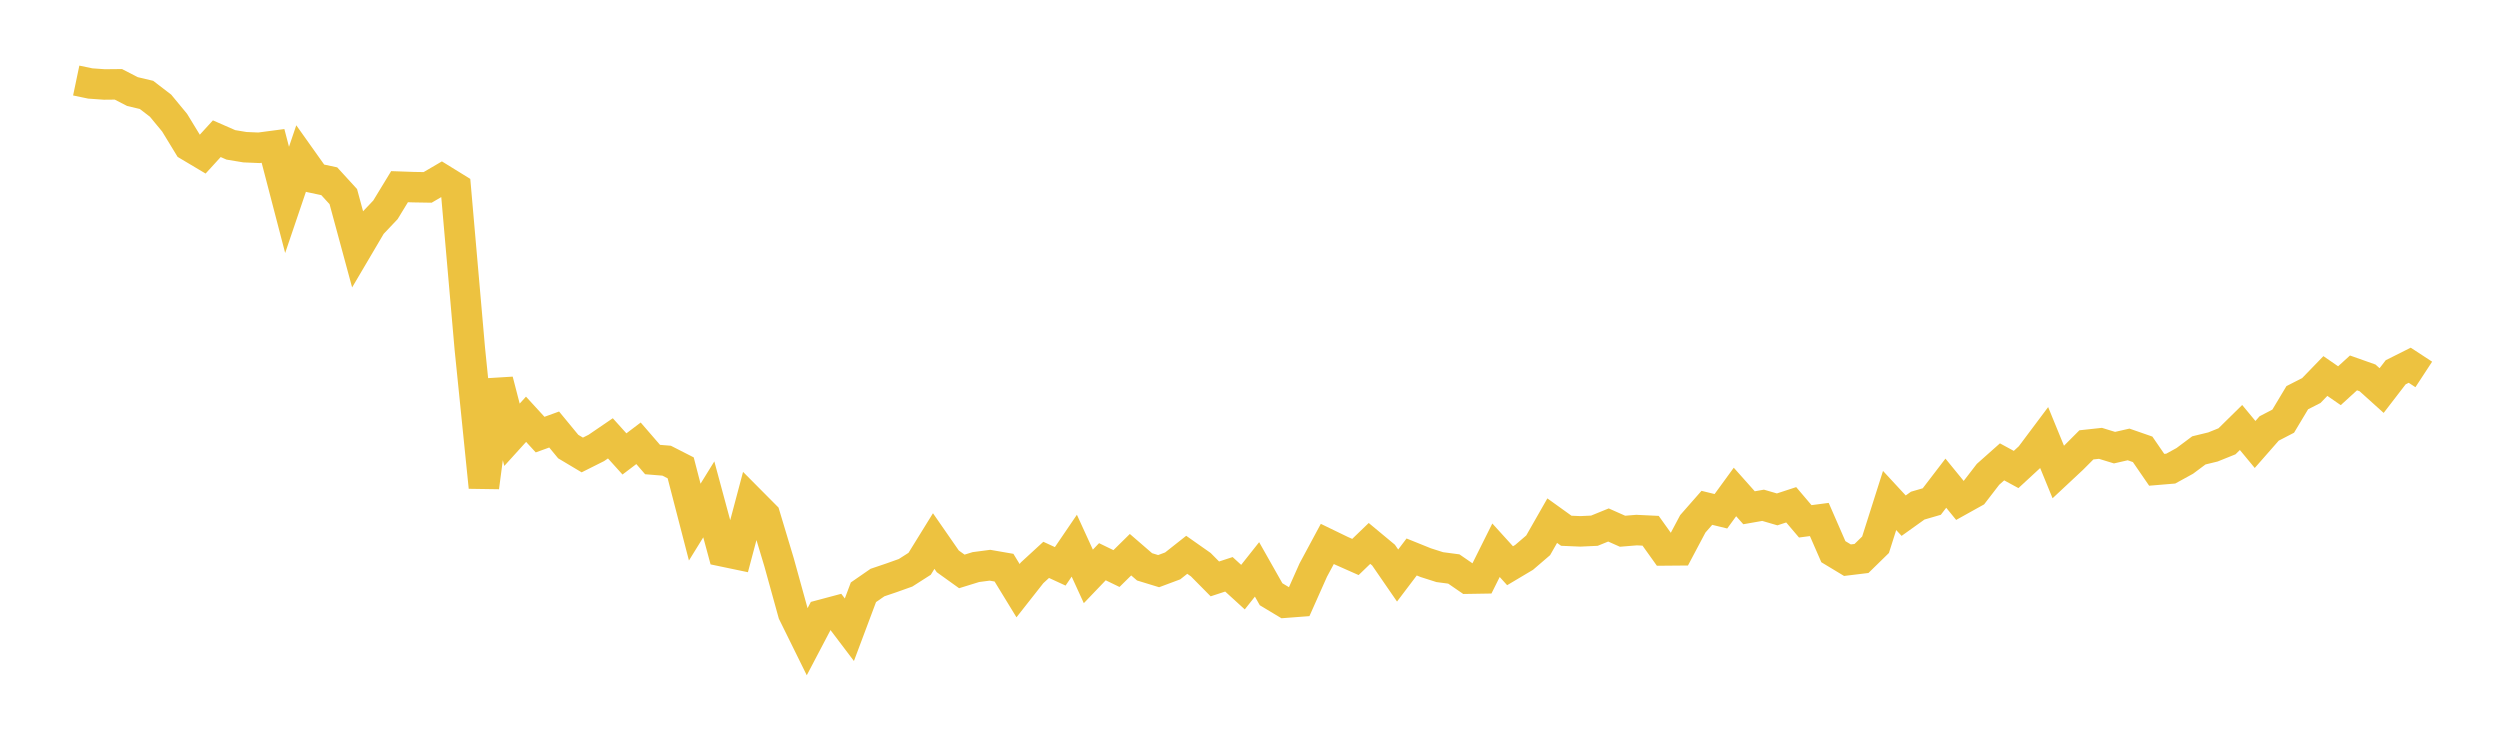<svg width="164" height="48" xmlns="http://www.w3.org/2000/svg" xmlns:xlink="http://www.w3.org/1999/xlink"><path fill="none" stroke="rgb(237,194,64)" stroke-width="2" d="M5,5.283L5.922,5.476L6.844,5.541L7.766,5.532L8.689,6.007L9.611,6.225L10.533,6.933L11.455,8.048L12.377,9.56L13.299,10.109L14.222,9.099L15.144,9.503L16.066,9.656L16.988,9.695L17.91,9.573L18.832,13.113L19.754,10.394L20.677,11.694L21.599,11.89L22.521,12.898L23.443,16.301L24.365,14.736L25.287,13.762L26.21,12.246L27.132,12.278L28.054,12.293L28.976,11.754L29.898,12.323L30.82,22.878L31.743,31.964L32.665,24.957L33.587,28.521L34.509,27.504L35.431,28.51L36.353,28.176L37.275,29.295L38.198,29.846L39.12,29.384L40.042,28.755L40.964,29.778L41.886,29.08L42.808,30.146L43.731,30.221L44.653,30.691L45.575,34.251L46.497,32.758L47.419,36.171L48.341,36.364L49.263,32.896L50.186,33.825L51.108,36.891L52.03,40.225L52.952,42.094L53.874,40.338L54.796,40.092L55.719,41.311L56.641,38.853L57.563,38.215L58.485,37.903L59.407,37.574L60.329,36.985L61.251,35.493L62.174,36.824L63.096,37.485L64.018,37.2L64.94,37.079L65.862,37.239L66.784,38.747L67.707,37.574L68.629,36.727L69.551,37.152L70.473,35.797L71.395,37.812L72.317,36.849L73.24,37.297L74.162,36.388L75.084,37.185L76.006,37.467L76.928,37.123L77.85,36.395L78.772,37.043L79.695,37.976L80.617,37.675L81.539,38.516L82.461,37.352L83.383,38.982L84.305,39.536L85.228,39.466L86.15,37.397L87.072,35.682L87.994,36.129L88.916,36.538L89.838,35.649L90.76,36.415L91.683,37.755L92.605,36.538L93.527,36.91L94.449,37.204L95.371,37.326L96.293,37.96L97.216,37.945L98.138,36.096L99.06,37.112L99.982,36.563L100.904,35.772L101.826,34.155L102.749,34.818L103.671,34.857L104.593,34.814L105.515,34.439L106.437,34.849L107.359,34.774L108.281,34.818L109.204,36.11L110.126,36.102L111.048,34.364L111.97,33.314L112.892,33.539L113.814,32.273L114.737,33.309L115.659,33.147L116.581,33.416L117.503,33.114L118.425,34.199L119.347,34.079L120.269,36.191L121.192,36.748L122.114,36.636L123.036,35.735L123.958,32.832L124.88,33.828L125.802,33.169L126.725,32.901L127.647,31.697L128.569,32.827L129.491,32.314L130.413,31.117L131.335,30.298L132.257,30.799L133.18,29.947L134.102,28.716L135.024,30.967L135.946,30.106L136.868,29.183L137.79,29.083L138.713,29.366L139.635,29.155L140.557,29.476L141.479,30.818L142.401,30.741L143.323,30.234L144.246,29.545L145.168,29.321L146.09,28.95L147.012,28.044L147.934,29.158L148.856,28.107L149.778,27.629L150.701,26.089L151.623,25.619L152.545,24.667L153.467,25.303L154.389,24.463L155.311,24.789L156.234,25.621L157.156,24.422L158.078,23.96L159,24.563"></path></svg>